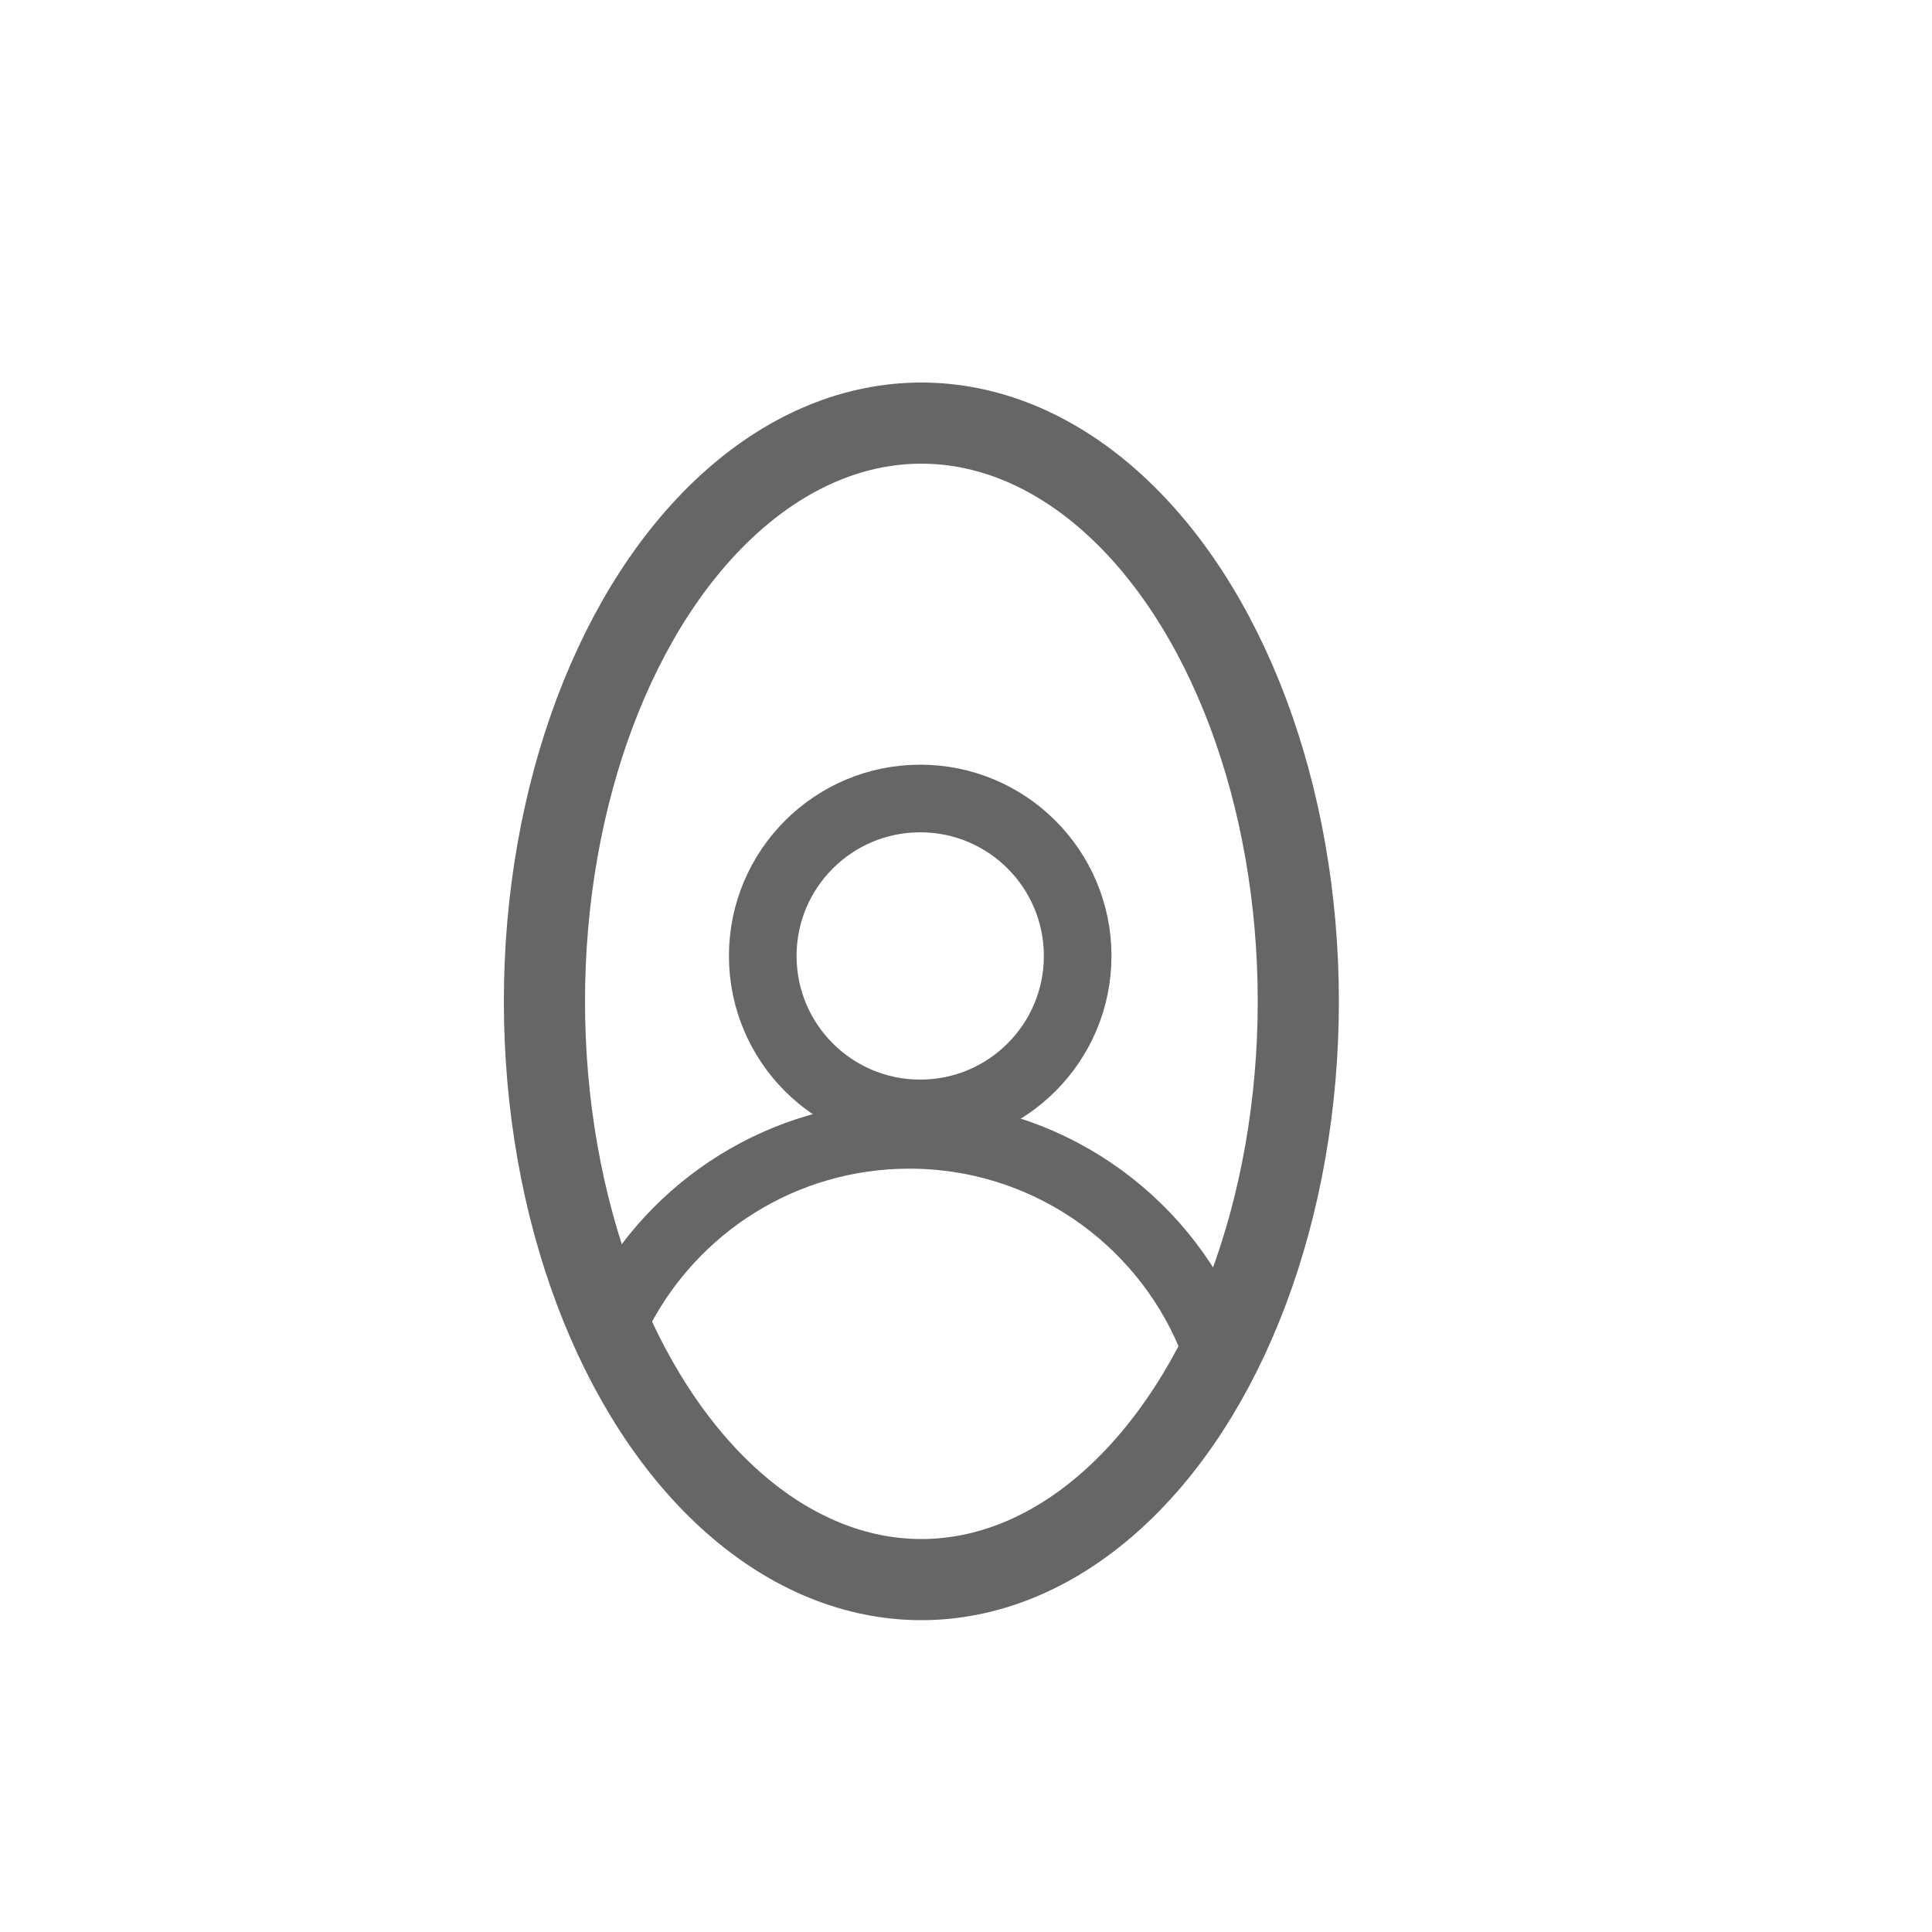 <?xml version="1.0" encoding="UTF-8"?><svg id="Layer_1" xmlns="http://www.w3.org/2000/svg" viewBox="0 0 100 100"><defs><style>.cls-1{stroke-miterlimit:10;stroke-width:4.2px;}.cls-1,.cls-2{fill:none;stroke:#676565;}.cls-2{stroke-linecap:round;stroke-linejoin:round;stroke-width:3.5px;}</style></defs><ellipse class="cls-1" cx="47.69" cy="51.83" rx="19.51" ry="29.93"/><circle class="cls-2" cx="47.63" cy="49.48" r="8.15"/><path class="cls-2" d="M32.06,67.86c2.81-5.42,8.48-9.12,15.01-9.12,7,0,13.01,4.26,15.57,10.32"/></svg>